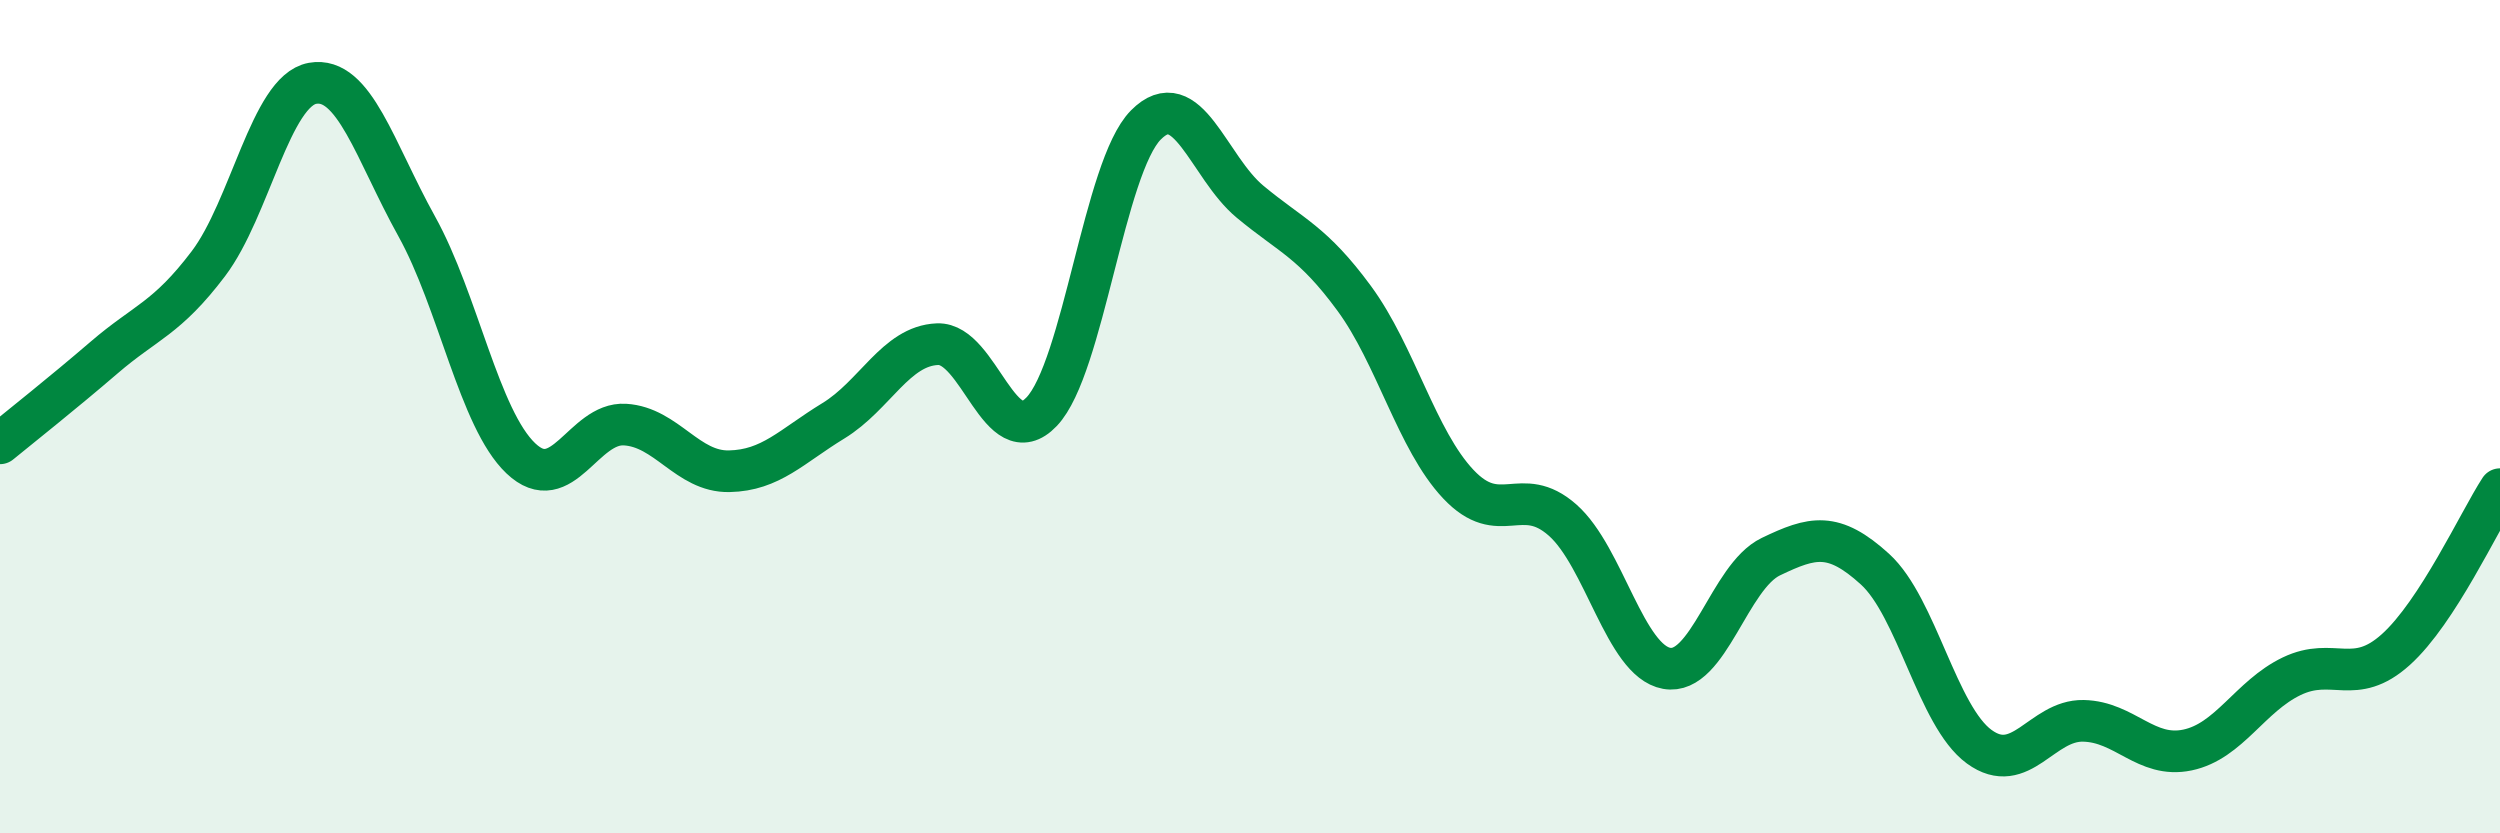 
    <svg width="60" height="20" viewBox="0 0 60 20" xmlns="http://www.w3.org/2000/svg">
      <path
        d="M 0,10.64 C 0.5,10.23 1.5,9.44 2.5,8.58 C 3.5,7.72 4,7.65 5,6.33 C 6,5.01 6.5,2.18 7.5,2 C 8.5,1.82 9,3.63 10,5.43 C 11,7.23 11.5,10.05 12.5,11 C 13.5,11.95 14,10.13 15,10.19 C 16,10.25 16.5,11.33 17.5,11.31 C 18.5,11.29 19,10.71 20,10.1 C 21,9.49 21.5,8.3 22.5,8.26 C 23.5,8.22 24,10.93 25,9.88 C 26,8.83 26.5,4.01 27.5,3 C 28.5,1.99 29,4.01 30,4.84 C 31,5.67 31.5,5.8 32.5,7.16 C 33.5,8.52 34,10.56 35,11.62 C 36,12.68 36.5,11.6 37.5,12.48 C 38.5,13.36 39,15.86 40,16.04 C 41,16.22 41.5,13.84 42.5,13.36 C 43.5,12.88 44,12.75 45,13.66 C 46,14.57 46.5,17.19 47.5,17.92 C 48.5,18.65 49,17.28 50,17.3 C 51,17.32 51.5,18.21 52.5,18 C 53.5,17.79 54,16.71 55,16.23 C 56,15.75 56.5,16.49 57.5,15.59 C 58.5,14.69 59.5,12.51 60,11.74L60 20L0 20Z"
        fill="#008740"
        opacity="0.1"
        stroke-linecap="round"
        stroke-linejoin="round"
      />
      <path
        d="M 0,10.64 C 0.5,10.23 1.5,9.44 2.5,8.58 C 3.5,7.72 4,7.65 5,6.33 C 6,5.01 6.5,2.18 7.5,2 C 8.5,1.82 9,3.63 10,5.43 C 11,7.23 11.5,10.05 12.5,11 C 13.5,11.95 14,10.13 15,10.19 C 16,10.25 16.5,11.33 17.5,11.31 C 18.5,11.29 19,10.71 20,10.1 C 21,9.49 21.5,8.3 22.5,8.26 C 23.5,8.22 24,10.93 25,9.88 C 26,8.83 26.5,4.01 27.5,3 C 28.5,1.99 29,4.01 30,4.84 C 31,5.67 31.5,5.8 32.5,7.16 C 33.5,8.52 34,10.56 35,11.62 C 36,12.68 36.5,11.6 37.5,12.48 C 38.5,13.36 39,15.86 40,16.04 C 41,16.22 41.5,13.84 42.5,13.36 C 43.5,12.88 44,12.75 45,13.66 C 46,14.57 46.5,17.19 47.5,17.92 C 48.5,18.65 49,17.28 50,17.3 C 51,17.32 51.5,18.21 52.5,18 C 53.5,17.79 54,16.71 55,16.23 C 56,15.75 56.5,16.49 57.5,15.59 C 58.5,14.69 59.5,12.51 60,11.74"
        stroke="#008740"
        stroke-width="1"
        fill="none"
        stroke-linecap="round"
        stroke-linejoin="round"
      />
    </svg>
  